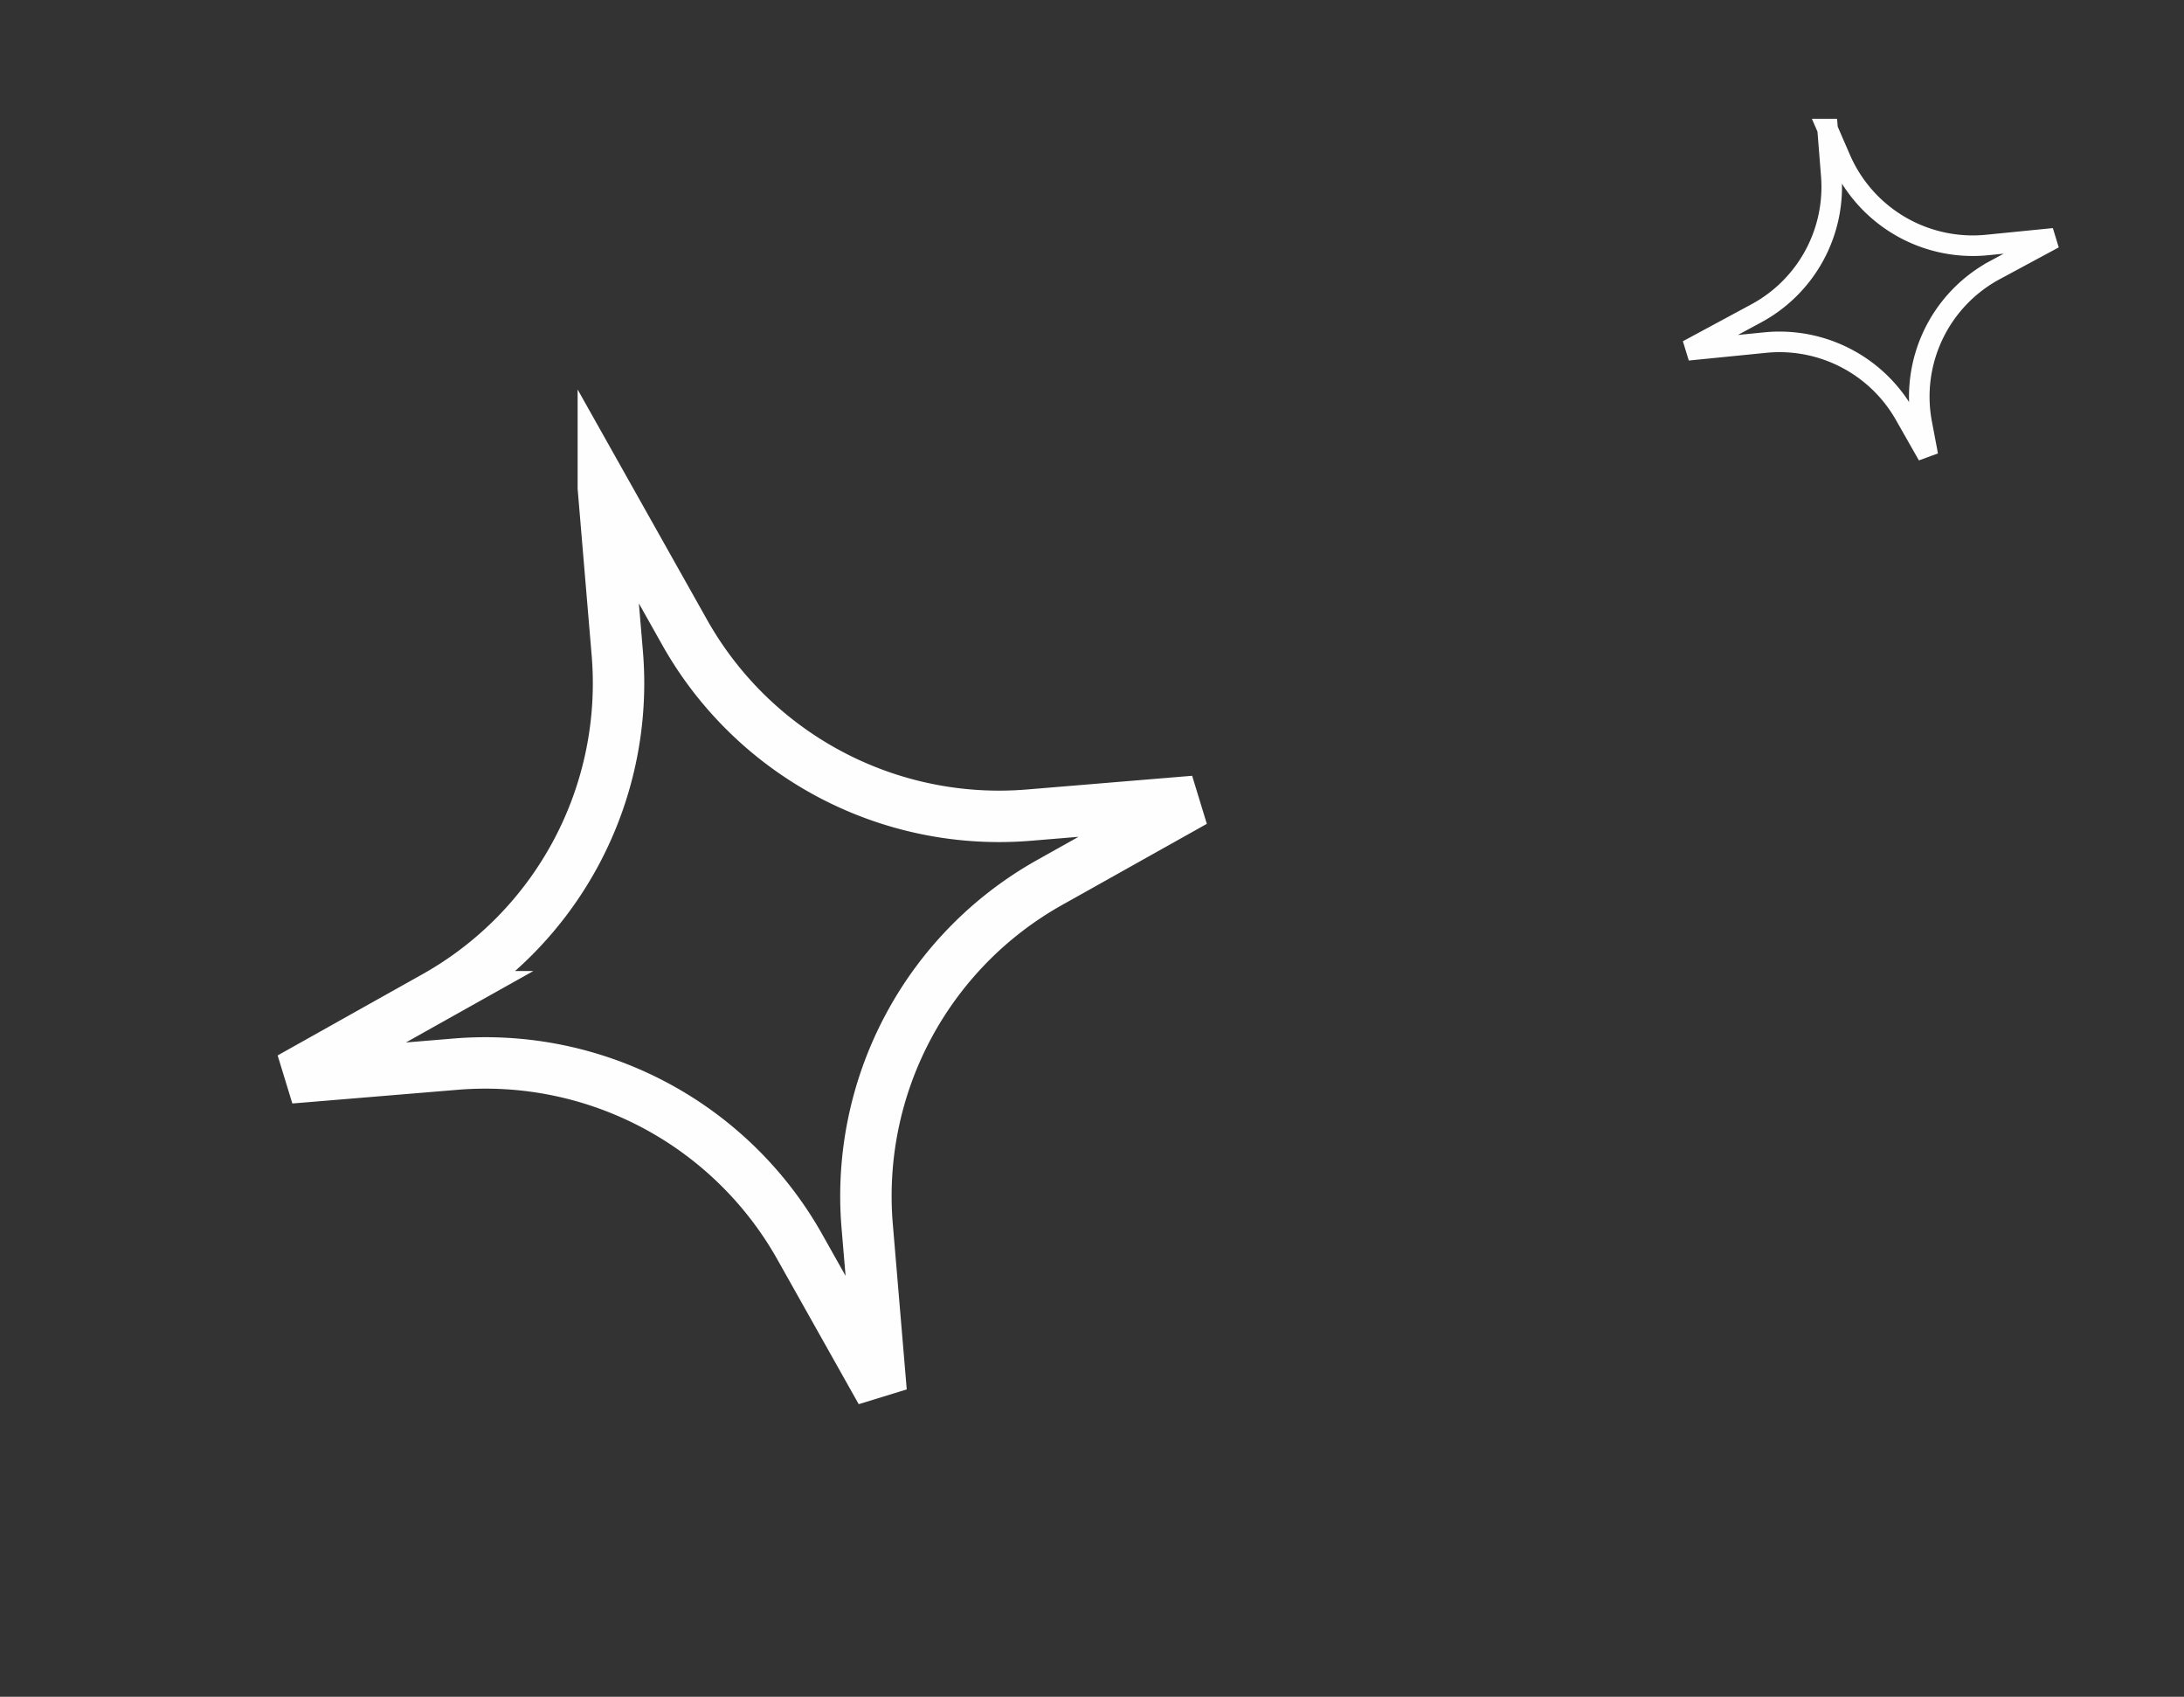 <svg xmlns="http://www.w3.org/2000/svg" width="103" height="80" fill="none"><rect width="100%" height="100%" fill="#333333" stroke="none"/><path stroke="#FEFEFE" stroke-width="2.425" d="m28.454 22.994 3.837 6.824a17.012 17.012 0 0 0 16.23 8.614l7.802-.647-6.825 3.825a16.94 16.94 0 0 0-8.6 16.204l.657 7.796-3.837-6.824a17.011 17.011 0 0 0-16.23-8.613l-7.801.646 6.824-3.825a16.94 16.94 0 0 0 8.6-16.204l-.657-7.796z"/><path stroke="#FEFEFE" stroke-width=".97" d="m86.19 6.086.609 1.403a6.801 6.801 0 0 0 6.914 4.062l3.15-.314-2.785 1.5a6.774 6.774 0 0 0-3.443 7.23l.285 1.501-1.086-1.91a6.802 6.802 0 0 0-6.586-3.406l-3.651.364 3.228-1.74a6.774 6.774 0 0 0 3.54-6.502l-.174-2.188z"/></svg>